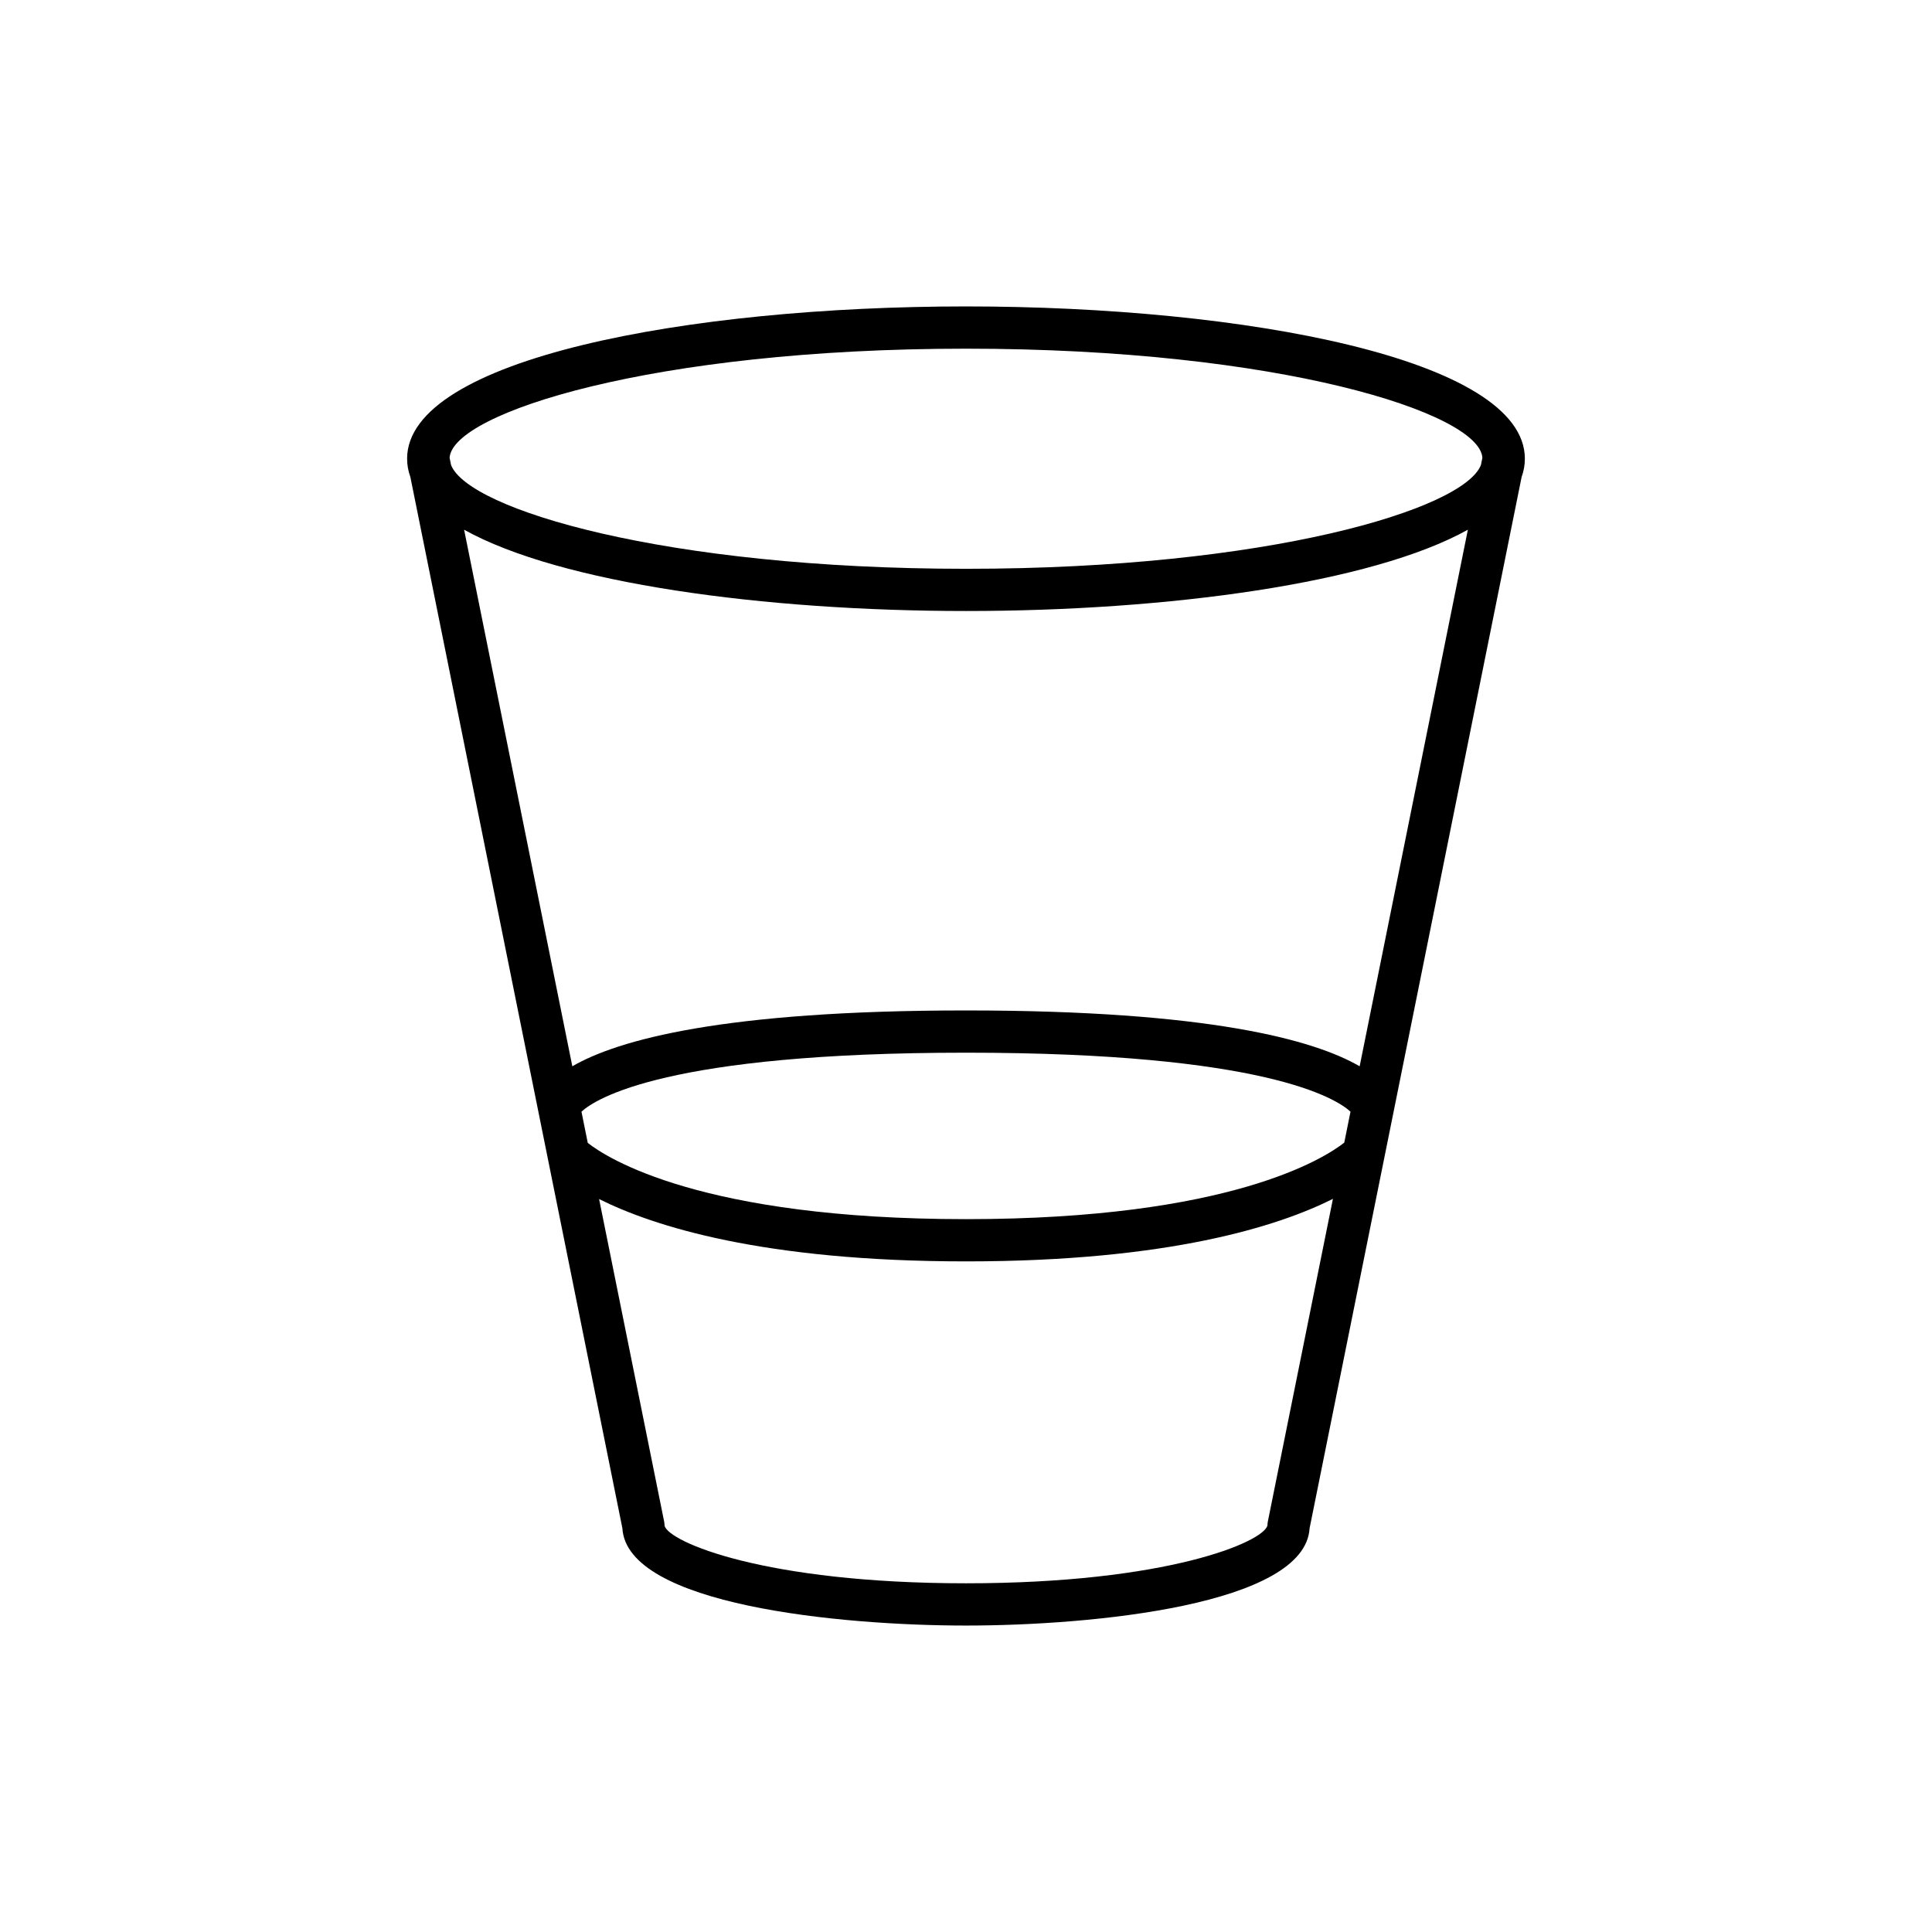 <?xml version="1.0" encoding="UTF-8"?>
<!-- Uploaded to: ICON Repo, www.svgrepo.com, Generator: ICON Repo Mixer Tools -->
<svg fill="#000000" width="800px" height="800px" version="1.1" viewBox="144 144 512 512" xmlns="http://www.w3.org/2000/svg">
 <path d="m251.89 265.57c0 1.66 0.293 3.273 0.859 4.832l56.188 278.59c1.18 20.344 57.59 25.797 91.062 25.797s89.879-5.453 91.059-25.797l56.188-278.59c0.566-1.562 0.859-3.172 0.859-4.832 0-26.5-74.508-40.363-148.11-40.363-73.598 0-148.11 13.863-148.11 40.363zm228.1 281.66c-0.07 0.363-0.105 0.668-0.105 1.039-1.094 4.359-26.469 15.32-79.887 15.32-53.422 0-78.793-10.965-79.883-15.254 0-0.371-0.039-0.742-0.109-1.105l-17.238-85.469c14.367 7.188 43.387 16.52 97.23 16.52 53.84 0 82.863-9.359 97.242-16.57zm20.254-100.42c-5.121 4.027-30.117 20.277-100.25 20.277-70.141 0-95.121-16.191-100.23-20.207l-1.668-8.273c3.773-3.465 22.676-15.633 101.9-15.633 79.223 0 98.129 12.164 101.9 15.629zm4.078-20.23c-12.059-6.996-39.938-14.801-104.32-14.801-64.391 0-92.27 7.805-104.33 14.801l-28.68-142.2c25.469 14.199 79.461 21.543 133.01 21.543 53.543 0 107.54-7.344 133-21.547zm32.523-161.25-0.383 1.891c-4.543 11.777-56.652 27.516-136.46 27.516s-131.93-15.742-136.47-27.516l-0.383-1.891c0.699-11.883 53.824-28.926 136.85-28.926 83.023 0 136.15 17.043 136.85 28.926z"/>
</svg>
